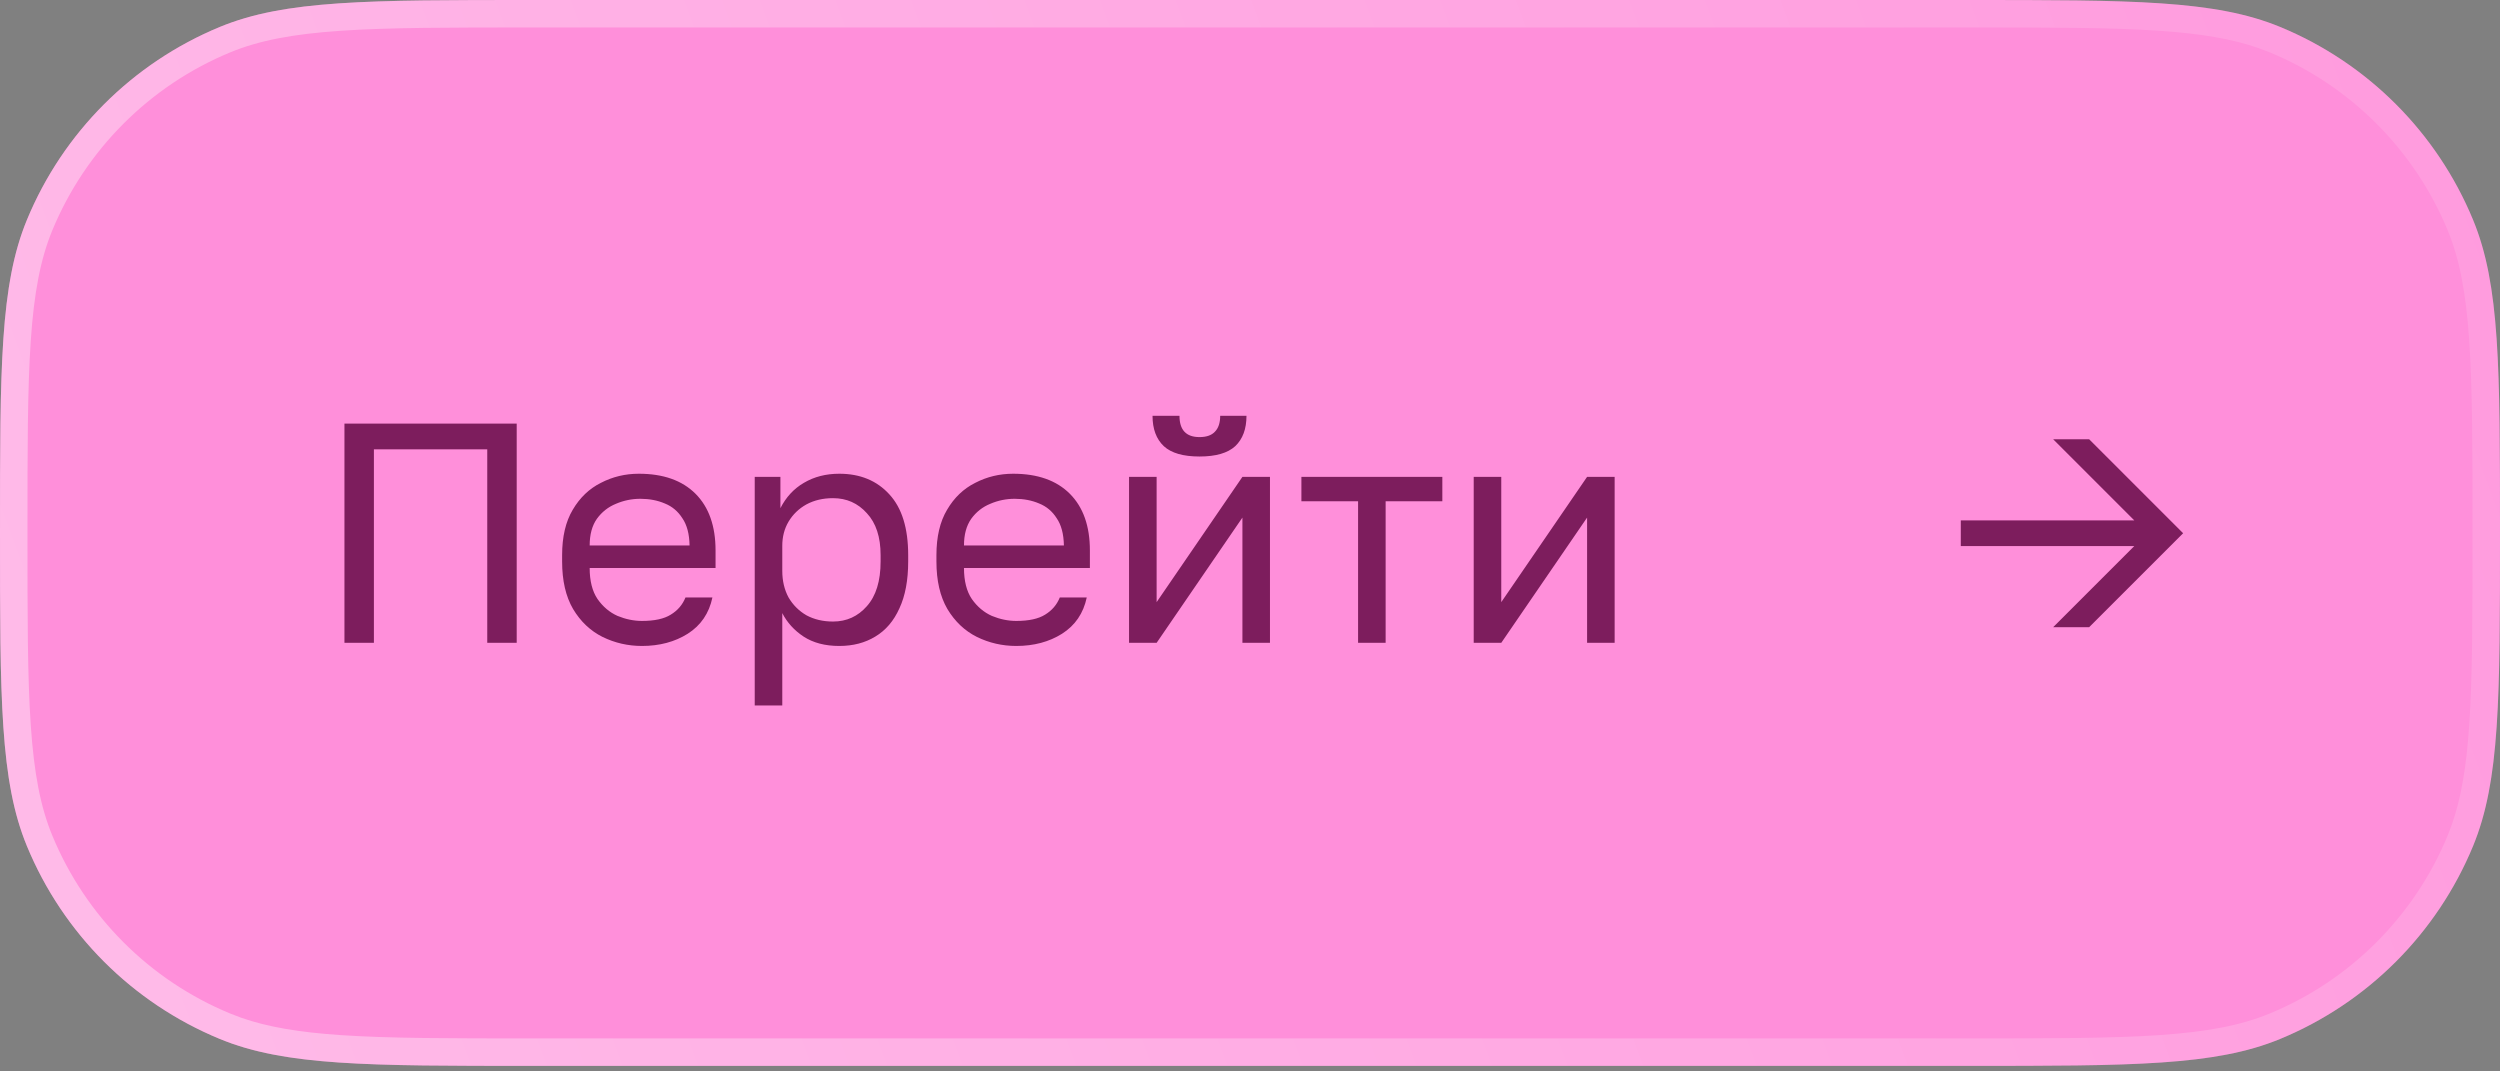 <?xml version="1.0" encoding="UTF-8"?> <svg xmlns="http://www.w3.org/2000/svg" width="91" height="39" viewBox="0 0 91 39" fill="none"><rect x="0" y="0" width="91" height="39" fill="#808080" stroke="none"/><g clip-path="url(#clip0_2294_21774)"><path d="M0 19.402C0 13.384 0 10.375 0.981 8C2.295 4.821 4.821 2.295 8 0.981C10.375 0 13.384 0 19.402 0H71.601C77.616 0 80.624 0 82.998 0.98C86.179 2.294 88.706 4.821 90.02 8.003C91 10.376 91 13.384 91 19.399V19.399C91 25.415 91 28.422 90.02 30.796C88.706 33.977 86.179 36.504 82.998 37.818C80.624 38.798 77.616 38.798 71.601 38.798H19.396C13.38 38.798 10.372 38.798 7.998 37.817C4.819 36.504 2.294 33.979 0.981 30.8C0 28.427 0 25.418 0 19.402V19.402Z" fill="#FF8FDA"></path><path d="M12.538 23.399V15.42H18.808V23.399H17.736V16.355H13.61V23.399H12.538ZM23.367 23.513C22.858 23.513 22.38 23.403 21.931 23.183C21.49 22.962 21.133 22.624 20.86 22.168C20.594 21.712 20.461 21.135 20.461 20.436V20.208C20.461 19.539 20.59 18.988 20.848 18.555C21.107 18.114 21.449 17.787 21.874 17.575C22.3 17.354 22.759 17.244 23.253 17.244C24.143 17.244 24.83 17.487 25.317 17.973C25.803 18.46 26.046 19.148 26.046 20.037V20.675H21.464C21.464 21.146 21.559 21.522 21.749 21.803C21.946 22.085 22.19 22.29 22.478 22.419C22.775 22.541 23.071 22.602 23.367 22.602C23.823 22.602 24.173 22.526 24.416 22.373C24.667 22.221 24.846 22.012 24.952 21.747H25.932C25.811 22.324 25.511 22.765 25.032 23.069C24.561 23.365 24.006 23.513 23.367 23.513ZM23.311 18.156C22.999 18.156 22.703 18.217 22.421 18.338C22.14 18.452 21.908 18.635 21.726 18.885C21.551 19.136 21.464 19.459 21.464 19.854H25.1C25.093 19.436 25.005 19.106 24.838 18.863C24.678 18.612 24.466 18.433 24.2 18.327C23.934 18.213 23.637 18.156 23.311 18.156ZM27.472 25.679V17.358H28.407V18.498C28.612 18.095 28.897 17.787 29.262 17.575C29.634 17.354 30.063 17.244 30.55 17.244C31.31 17.244 31.918 17.495 32.374 17.996C32.83 18.49 33.058 19.227 33.058 20.208V20.436C33.058 21.12 32.951 21.69 32.738 22.145C32.533 22.602 32.241 22.944 31.861 23.171C31.488 23.399 31.051 23.513 30.55 23.513C30.033 23.513 29.6 23.399 29.25 23.171C28.908 22.944 28.65 22.659 28.475 22.317V25.679H27.472ZM30.322 22.624C30.816 22.624 31.226 22.438 31.553 22.066C31.887 21.693 32.054 21.15 32.054 20.436V20.208C32.054 19.547 31.887 19.037 31.553 18.68C31.226 18.315 30.816 18.133 30.322 18.133C29.957 18.133 29.634 18.209 29.353 18.361C29.079 18.513 28.863 18.722 28.703 18.988C28.551 19.246 28.475 19.539 28.475 19.866V20.778C28.475 21.142 28.551 21.465 28.703 21.747C28.863 22.02 29.079 22.237 29.353 22.396C29.634 22.548 29.957 22.624 30.322 22.624ZM36.993 23.513C36.484 23.513 36.005 23.403 35.557 23.183C35.116 22.962 34.759 22.624 34.485 22.168C34.219 21.712 34.086 21.135 34.086 20.436V20.208C34.086 19.539 34.215 18.988 34.474 18.555C34.732 18.114 35.074 17.787 35.5 17.575C35.925 17.354 36.385 17.244 36.879 17.244C37.768 17.244 38.456 17.487 38.942 17.973C39.428 18.46 39.672 19.148 39.672 20.037V20.675H35.089C35.089 21.146 35.184 21.522 35.374 21.803C35.572 22.085 35.815 22.29 36.104 22.419C36.4 22.541 36.697 22.602 36.993 22.602C37.449 22.602 37.798 22.526 38.042 22.373C38.292 22.221 38.471 22.012 38.577 21.747H39.558C39.436 22.324 39.136 22.765 38.657 23.069C38.186 23.365 37.631 23.513 36.993 23.513ZM36.936 18.156C36.624 18.156 36.328 18.217 36.047 18.338C35.766 18.452 35.534 18.635 35.352 18.885C35.177 19.136 35.089 19.459 35.089 19.854H38.726C38.718 19.436 38.631 19.106 38.463 18.863C38.304 18.612 38.091 18.433 37.825 18.327C37.559 18.213 37.263 18.156 36.936 18.156ZM41.097 23.399V17.358H42.101V21.918L45.224 17.358H46.227V23.399H45.224V18.84L42.101 23.399H41.097ZM43.662 16.617C43.069 16.617 42.636 16.492 42.363 16.241C42.089 15.982 41.952 15.614 41.952 15.135H42.933C42.933 15.393 42.994 15.587 43.115 15.716C43.237 15.846 43.419 15.91 43.662 15.91C43.913 15.91 44.099 15.846 44.221 15.716C44.35 15.587 44.415 15.393 44.415 15.135H45.372C45.372 15.614 45.235 15.982 44.962 16.241C44.688 16.492 44.255 16.617 43.662 16.617ZM49.434 23.399V18.247H47.371V17.358H52.501V18.247H50.437V23.399H49.434ZM53.643 23.399V17.358H54.646V21.918L57.77 17.358H58.773V23.399H57.77V18.84L54.646 23.399H53.643ZM74.736 22.829L77.688 19.877H71.373V18.942H77.688L74.736 15.99H76.046L79.466 19.41L76.046 22.829H74.736Z" fill="#7D1D5D"></path></g><path d="M19.402 0.5H71.601C74.615 0.5 76.851 0.5 78.631 0.621C80.184 0.727 81.362 0.924 82.38 1.28L82.807 1.442C85.865 2.706 88.294 5.135 89.558 8.193C90.019 9.309 90.258 10.594 90.379 12.369C90.5 14.149 90.5 16.385 90.5 19.399C90.5 22.413 90.5 24.649 90.379 26.429C90.273 27.982 90.076 29.16 89.72 30.178L89.558 30.605C88.294 33.663 85.865 36.092 82.807 37.355C81.691 37.816 80.406 38.056 78.631 38.177C76.851 38.298 74.615 38.298 71.601 38.298H19.396C16.382 38.298 14.145 38.298 12.365 38.177C10.812 38.071 9.634 37.874 8.616 37.518L8.189 37.355C5.134 36.093 2.706 33.665 1.443 30.609C0.982 29.494 0.742 28.208 0.621 26.433C0.5 24.653 0.5 22.417 0.5 19.402C0.5 16.387 0.5 14.149 0.621 12.369C0.742 10.593 0.982 9.308 1.443 8.191C2.707 5.135 5.135 2.707 8.191 1.443C9.308 0.982 10.593 0.742 12.369 0.621C14.149 0.5 16.387 0.5 19.402 0.5Z" stroke="url(#paint0_linear_2294_21774)"></path><defs><linearGradient id="paint0_linear_2294_21774" x1="90.971" y1="0.031" x2="-1.764" y2="34.144" gradientUnits="userSpaceOnUse"><stop stop-color="white" stop-opacity="0.1"></stop><stop offset="1" stop-color="white" stop-opacity="0.4"></stop></linearGradient><clipPath id="clip0_2294_21774"><path d="M0 19.402C0 13.384 0 10.375 0.981 8C2.295 4.821 4.821 2.295 8 0.981C10.375 0 13.384 0 19.402 0H71.601C77.616 0 80.624 0 82.998 0.98C86.179 2.294 88.706 4.821 90.02 8.003C91 10.376 91 13.384 91 19.399V19.399C91 25.415 91 28.422 90.02 30.796C88.706 33.977 86.179 36.504 82.998 37.818C80.624 38.798 77.616 38.798 71.601 38.798H19.396C13.38 38.798 10.372 38.798 7.998 37.817C4.819 36.504 2.294 33.979 0.981 30.8C0 28.427 0 25.418 0 19.402V19.402Z" fill="white"></path></clipPath></defs></svg> 